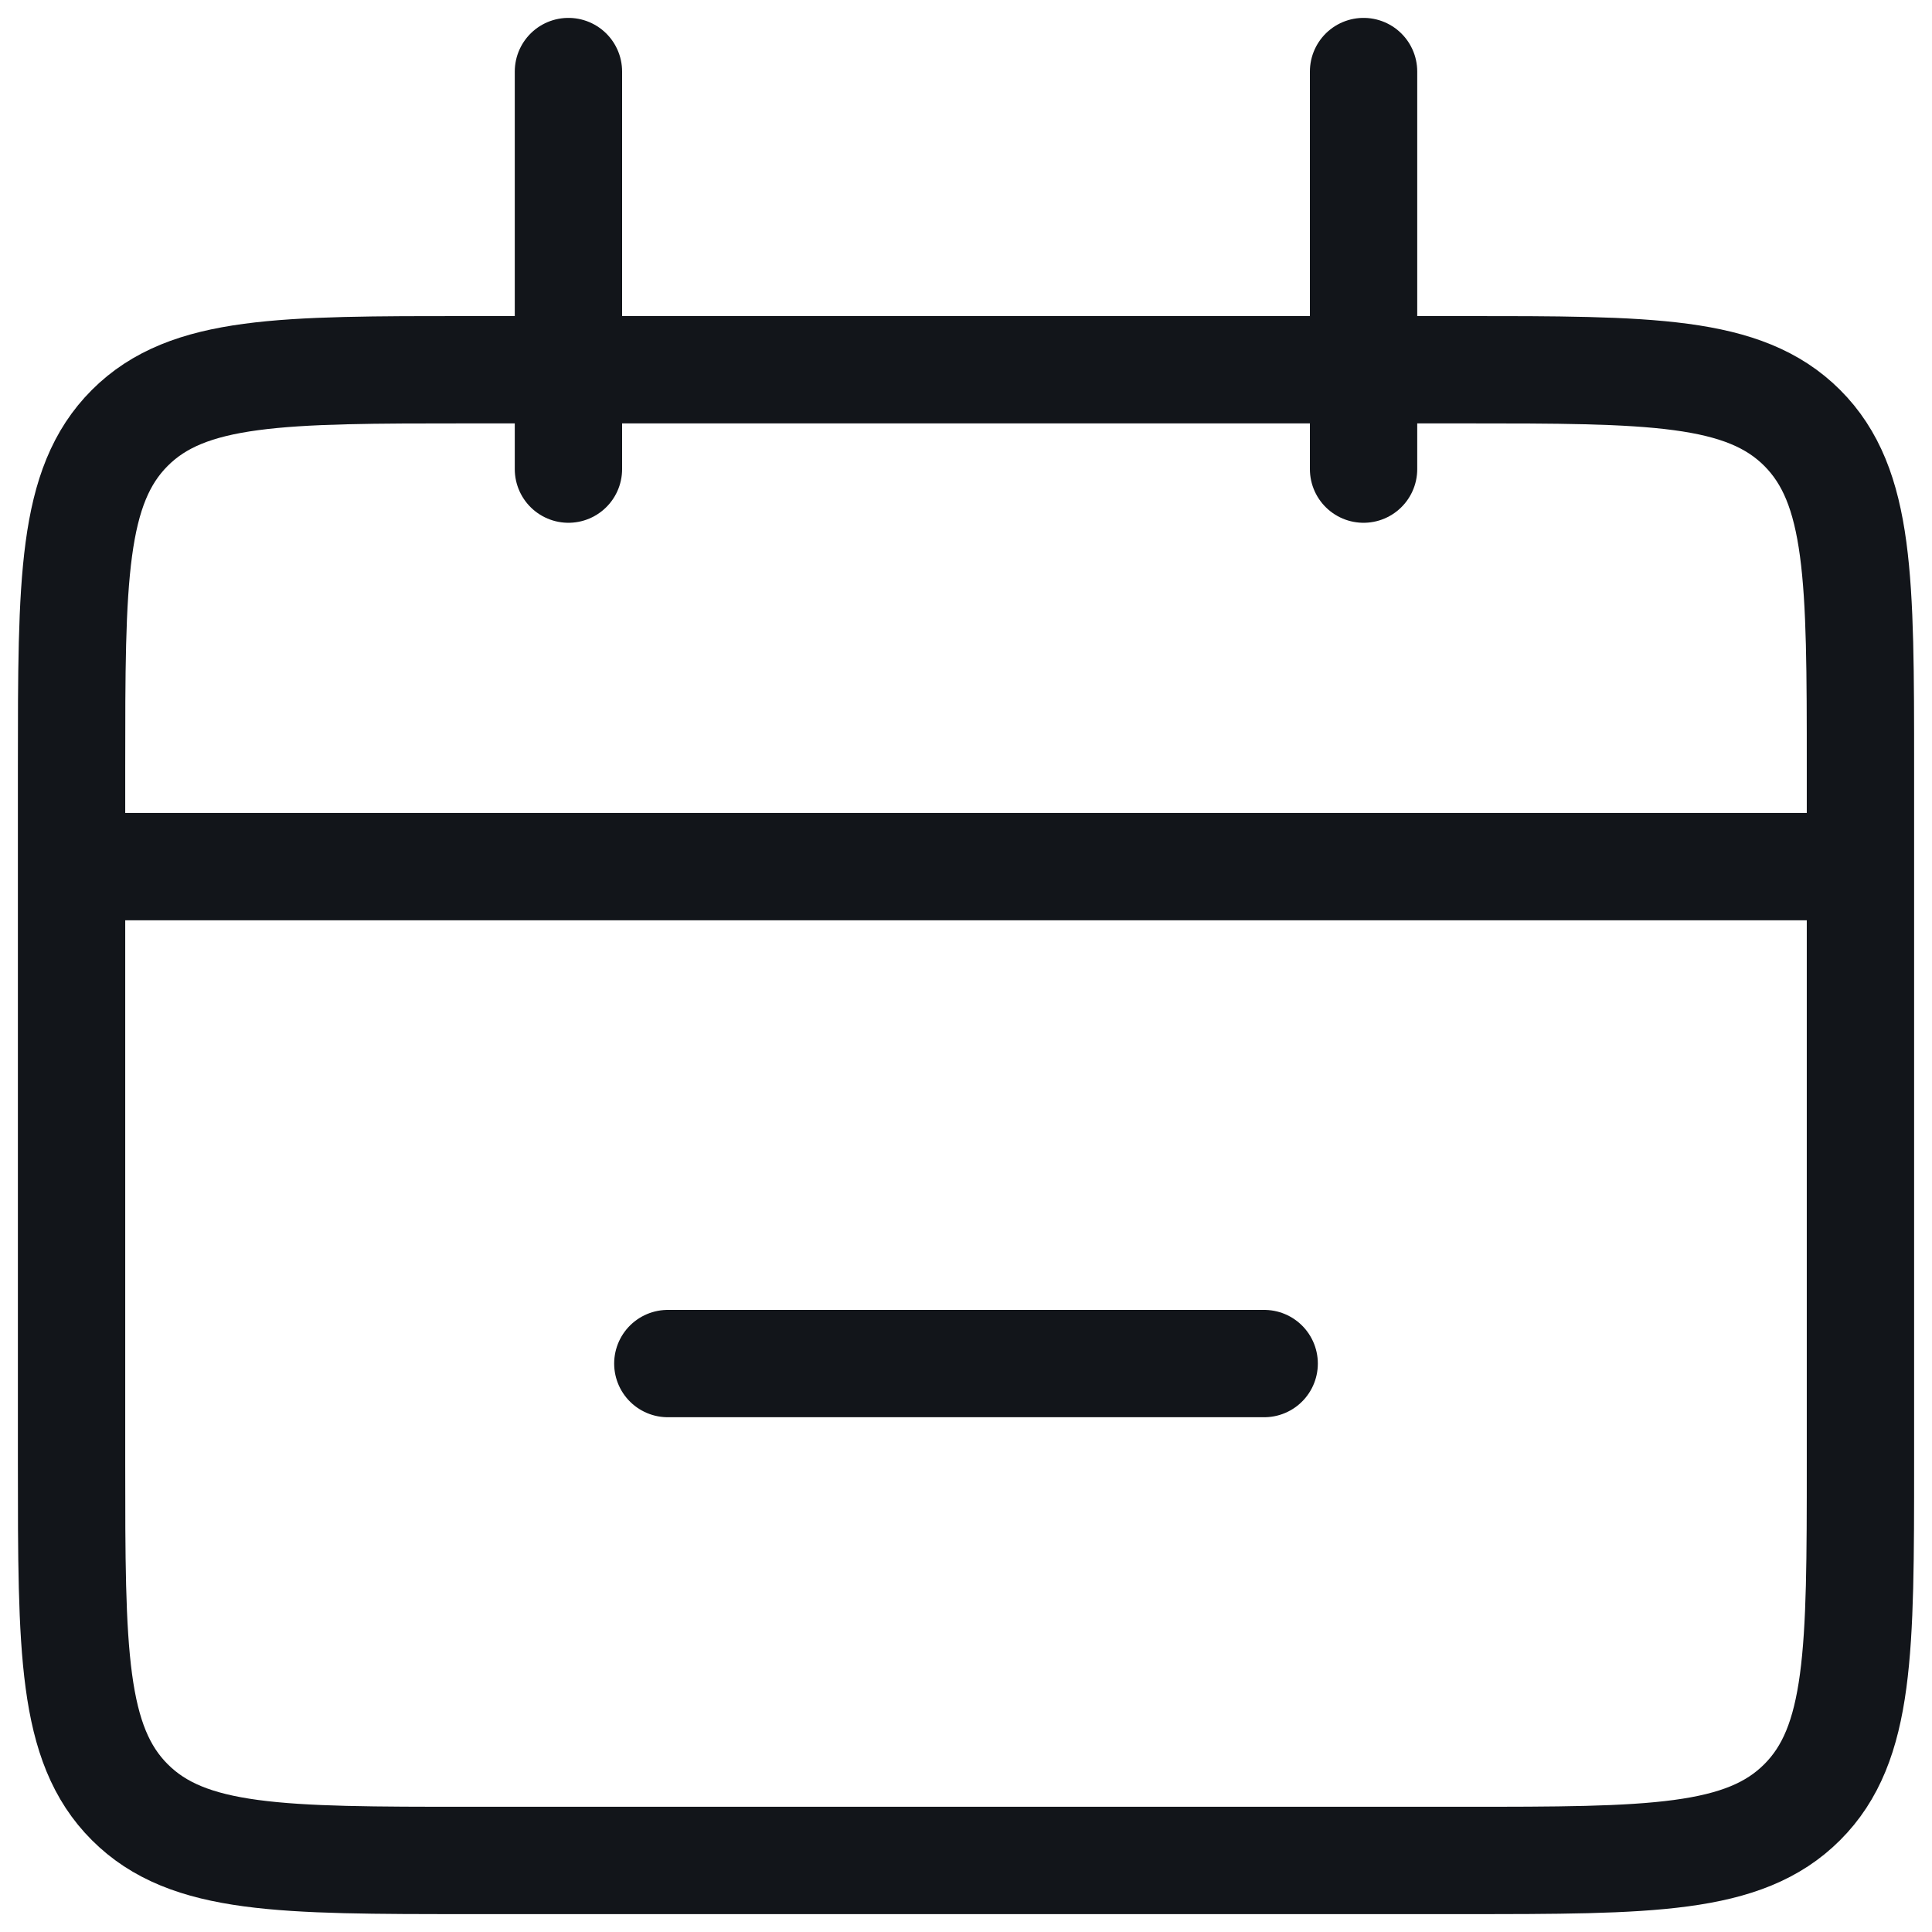 <svg xmlns="http://www.w3.org/2000/svg" width="27" height="27" viewBox="0 0 27 27" fill="none"><path d="M1 12.111L26 12.111M9.333 19.056H17.667M7.944 1L7.944 6.556M19.056 1L19.056 6.556M6.556 26H20.444C23.063 26 24.373 26 25.186 25.186C26 24.373 26 23.063 26 20.444V10.722C26 8.103 26 6.794 25.186 5.98C24.373 5.167 23.063 5.167 20.444 5.167H6.556C3.937 5.167 2.627 5.167 1.814 5.98C1 6.794 1 8.103 1 10.722V20.444C1 23.063 1 24.373 1.814 25.186C2.627 26 3.937 26 6.556 26Z" stroke="#12151A" stroke-width="1.5" stroke-linecap="round"></path></svg>